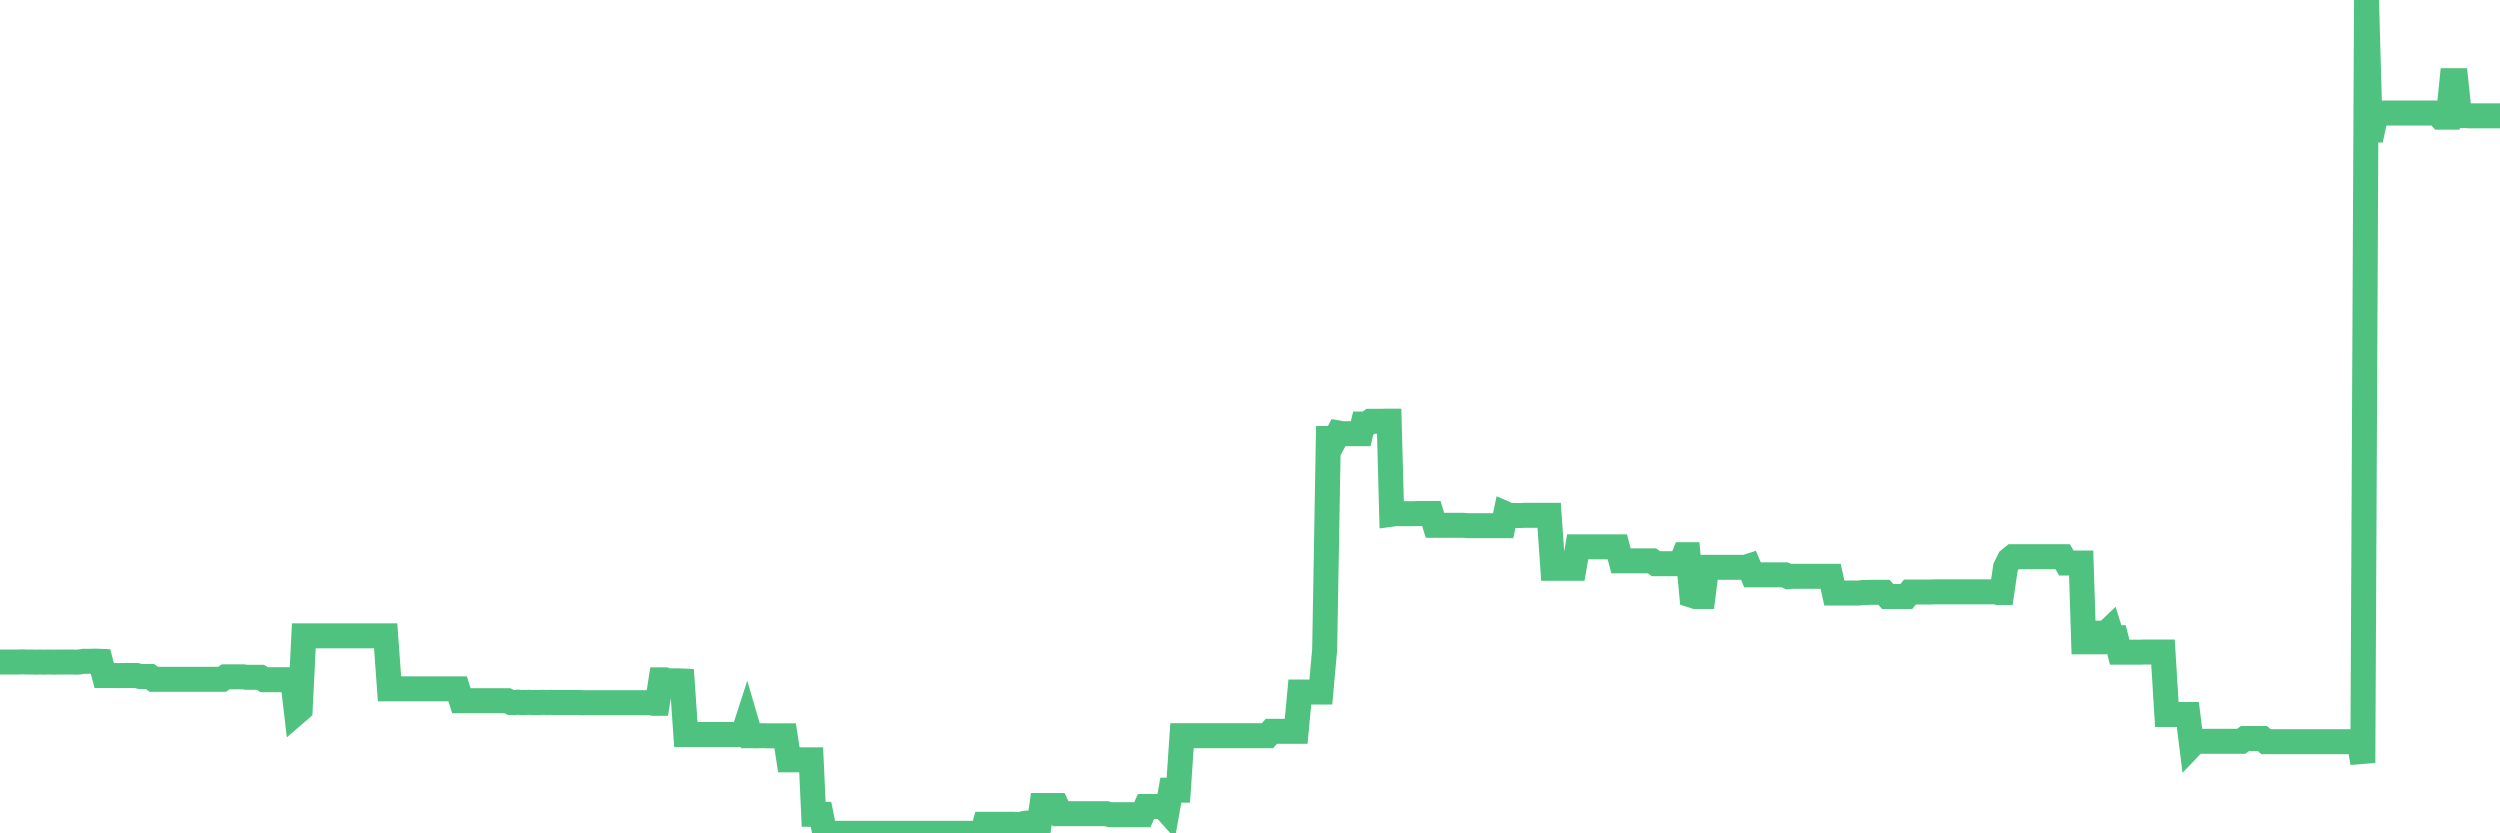 <?xml version="1.0"?><svg width="150px" height="50px" xmlns="http://www.w3.org/2000/svg" xmlns:xlink="http://www.w3.org/1999/xlink"> <polyline fill="none" stroke="#4fc280" stroke-width="1.5px" stroke-linecap="round" stroke-miterlimit="5" points="0.00,39.72 0.22,39.72 0.45,39.72 0.67,39.72 0.89,39.72 1.12,39.72 1.34,39.71 1.56,39.72 1.79,39.72 1.93,39.72 2.16,39.73 2.38,39.72 2.60,39.73 2.83,39.72 3.05,39.72 3.27,39.73 3.50,39.72 3.65,39.72 3.87,39.72 4.09,39.72 4.32,39.72 4.54,39.73 4.76,39.72 4.99,39.68 5.21,39.68 5.36,39.68 5.58,39.67 5.80,39.67 6.03,39.68 6.25,40.53 6.47,40.53 6.70,40.53 6.92,40.53 7.07,40.54 7.29,40.53 7.52,40.53 7.74,40.53 7.96,40.53 8.19,40.53 8.41,40.59 8.63,40.59 8.78,40.59 9.00,40.59 9.23,40.76 9.45,40.76 9.67,40.76 9.90,40.76 10.12,40.76 10.34,40.76 10.49,40.76 10.72,40.76 10.94,40.76 11.16,40.76 11.39,40.76 11.61,40.76 11.83,40.76 12.06,40.76 12.20,40.76 12.43,40.76 12.65,40.76 12.87,40.76 13.10,40.76 13.32,40.76 13.54,40.61 13.77,40.61 13.92,40.61 14.14,40.61 14.36,40.61 14.59,40.61 14.81,40.64 15.03,40.64 15.26,40.64 15.48,40.64 15.63,40.64 15.85,40.78 16.07,40.78 16.30,40.78 16.52,40.78 16.74,40.78 16.97,40.78 17.19,40.78 17.41,40.78 17.56,40.78 17.79,42.75 18.01,42.56 18.23,38.15 18.46,38.15 18.68,38.15 18.90,38.15 19.13,38.15 19.27,38.15 19.50,38.15 19.72,38.15 19.94,38.15 20.17,38.15 20.39,38.15 20.61,38.15 20.84,38.15 20.99,38.15 21.21,38.15 21.43,38.15 21.66,38.15 21.88,38.15 22.10,38.15 22.33,38.15 22.55,38.15 22.70,38.15 22.92,38.15 23.14,38.15 23.37,41.33 23.59,41.33 23.81,41.33 24.04,41.33 24.26,41.33 24.41,41.33 24.63,41.33 24.86,41.33 25.08,41.33 25.30,41.33 25.53,41.33 25.75,41.33 25.97,41.33 26.12,41.33 26.34,41.33 26.57,41.33 26.79,41.33 27.01,41.33 27.24,41.33 27.46,41.33 27.68,42.04 27.83,42.04 28.06,42.04 28.28,42.04 28.50,42.04 28.73,42.04 28.95,42.04 29.17,42.04 29.39,42.04 29.54,42.04 29.77,42.04 29.99,42.04 30.21,42.04 30.44,42.04 30.66,42.15 30.88,42.15 31.11,42.13 31.26,42.15 31.48,42.15 31.70,42.14 31.93,42.15 32.15,42.15 32.37,42.15 32.59,42.14 32.82,42.15 33.04,42.14 33.19,42.15 33.41,42.15 33.64,42.15 33.86,42.15 34.08,42.15 34.31,42.15 34.53,42.15 34.75,42.15 34.90,42.16 35.13,42.16 35.35,42.16 35.57,42.16 35.79,42.16 36.02,42.16 36.24,42.16 36.46,42.16 36.61,42.16 36.84,42.16 37.06,42.16 37.28,42.16 37.51,42.16 37.73,42.16 37.95,42.16 38.18,42.16 38.32,42.16 38.55,42.16 38.77,42.16 38.99,42.16 39.22,42.20 39.44,42.20 39.66,40.79 39.89,40.79 40.04,40.85 40.26,40.85 40.48,40.85 40.71,40.85 40.93,40.86 41.15,44.07 41.38,44.07 41.60,44.07 41.75,44.07 41.97,44.07 42.19,44.07 42.42,44.07 42.64,44.07 42.86,44.07 43.09,44.07 43.31,44.07 43.46,44.07 43.68,44.07 43.91,44.07 44.13,44.07 44.35,44.07 44.58,44.07 44.80,43.39 45.02,44.14 45.17,44.14 45.39,44.15 45.62,44.14 45.84,44.14 46.06,44.15 46.29,44.15 46.51,44.15 46.73,44.15 46.88,44.15 47.11,44.15 47.33,45.59 47.55,45.59 47.78,45.59 48.00,45.59 48.22,45.59 48.45,45.59 48.67,45.59 48.82,48.86 49.04,48.86 49.26,48.86 49.49,50.00 49.71,50.00 49.93,50.00 50.16,50.00 50.38,50.00 50.53,50.00 50.75,50.00 50.98,50.00 51.20,50.00 51.42,50.00 51.65,50.00 51.87,50.00 52.09,50.00 52.24,50.00 52.46,50.00 52.69,50.00 52.91,50.00 53.13,50.00 53.36,50.00 53.58,50.00 53.80,50.00 53.95,50.00 54.18,50.00 54.40,50.00 54.62,50.00 54.85,50.00 55.07,50.00 55.29,50.00 55.52,50.00 55.66,50.00 55.89,50.00 56.11,50.00 56.33,50.00 56.56,50.00 56.78,50.00 57.00,50.00 57.23,50.00 57.38,50.00 57.60,50.00 57.82,50.00 58.05,50.00 58.27,50.00 58.49,50.00 58.72,50.00 58.94,50.00 59.09,49.46 59.31,49.46 59.53,49.46 59.76,49.46 59.98,49.46 60.20,49.46 60.43,49.46 60.65,49.46 60.80,49.46 61.02,49.47 61.25,49.47 61.47,49.40 61.69,49.38 61.92,49.38 62.14,49.38 62.36,49.38 62.51,48.33 62.73,48.33 62.96,48.33 63.18,48.33 63.40,48.33 63.63,48.82 63.85,48.82 64.07,48.82 64.22,48.82 64.45,48.82 64.67,48.82 64.89,48.82 65.12,48.82 65.34,48.82 65.56,48.82 65.79,48.82 66.01,48.82 66.16,48.82 66.38,48.82 66.60,48.88 66.83,48.88 67.05,48.88 67.27,48.88 67.50,48.88 67.72,48.88 67.87,48.88 68.09,48.88 68.32,48.88 68.54,48.88 68.76,48.39 68.98,48.39 69.21,48.39 69.43,48.39 69.58,48.39 69.80,48.39 70.03,48.65 70.25,47.41 70.47,47.41 70.70,47.41 70.92,44.14 71.14,44.14 71.29,44.14 71.52,44.14 71.74,44.14 71.96,44.14 72.18,44.14 72.41,44.14 72.63,44.14 72.85,44.14 73.00,44.14 73.23,44.14 73.45,44.14 73.67,44.14 73.90,44.14 74.12,44.14 74.34,44.14 74.57,44.14 74.72,44.14 74.94,44.14 75.16,44.14 75.38,44.14 75.61,44.14 75.83,44.14 76.05,44.14 76.28,43.88 76.43,43.88 76.65,43.88 76.87,43.88 77.10,43.88 77.32,43.88 77.54,43.88 77.77,43.88 77.99,41.52 78.14,41.52 78.36,41.52 78.58,41.52 78.81,41.52 79.03,41.52 79.25,41.52 79.48,38.97 79.70,26.31 79.85,26.31 80.07,26.41 80.30,25.98 80.52,26.02 80.74,26.02 80.97,26.02 81.19,26.02 81.41,26.02 81.64,26.02 81.78,25.44 82.01,25.44 82.23,25.28 82.45,25.28 82.68,25.28 82.90,25.28 83.12,25.27 83.35,25.27 83.50,30.85 83.72,30.82 83.94,30.82 84.17,30.82 84.39,30.82 84.61,30.82 84.84,30.82 85.06,30.81 85.21,30.81 85.43,30.81 85.65,30.81 85.88,30.81 86.10,31.52 86.32,31.52 86.55,31.52 86.77,31.52 86.92,31.52 87.14,31.52 87.37,31.52 87.59,31.52 87.81,31.52 88.04,31.54 88.26,31.54 88.48,31.54 88.63,31.54 88.85,31.54 89.08,31.54 89.30,31.54 89.52,31.54 89.75,31.54 89.97,31.54 90.19,31.54 90.34,30.83 90.57,30.93 90.79,30.93 91.01,30.93 91.24,30.93 91.46,30.92 91.68,30.92 91.91,30.92 92.05,30.92 92.28,30.92 92.50,30.92 92.72,30.92 92.95,30.92 93.17,34.10 93.39,34.10 93.62,34.10 93.77,34.10 93.99,34.10 94.21,34.10 94.44,34.10 94.66,32.81 94.88,32.81 95.11,32.81 95.33,32.81 95.48,32.81 95.70,32.81 95.92,32.81 96.15,32.81 96.37,32.81 96.59,32.81 96.82,32.81 97.04,32.81 97.26,33.65 97.41,33.65 97.64,33.65 97.86,33.65 98.08,33.65 98.31,33.65 98.53,33.65 98.75,33.65 98.98,33.65 99.12,33.65 99.35,33.82 99.57,33.82 99.79,33.82 100.02,33.82 100.24,33.82 100.46,33.82 100.69,33.82 100.84,33.82 101.06,33.28 101.28,33.28 101.51,35.72 101.73,35.79 101.95,35.79 102.18,35.79 102.40,34.04 102.55,34.04 102.77,34.04 102.99,34.04 103.22,34.04 103.44,34.04 103.66,34.04 103.89,34.04 104.11,34.04 104.26,34.04 104.48,34.04 104.71,34.04 104.93,33.97 105.15,34.49 105.38,34.49 105.60,34.49 105.82,34.49 105.97,34.49 106.19,34.49 106.42,34.49 106.64,34.49 106.86,34.49 107.09,34.49 107.31,34.60 107.53,34.58 107.68,34.58 107.91,34.58 108.13,34.58 108.35,34.58 108.58,34.58 108.80,34.58 109.02,34.58 109.24,34.58 109.39,34.58 109.62,34.58 109.84,34.58 110.06,35.58 110.29,35.58 110.51,35.58 110.73,35.58 110.96,35.58 111.11,35.58 111.33,35.58 111.55,35.58 111.77,35.55 112.00,35.55 112.22,35.54 112.44,35.54 112.67,35.54 112.89,35.54 113.04,35.54 113.26,35.79 113.49,35.79 113.71,35.79 113.93,35.79 114.16,35.79 114.38,35.79 114.60,35.52 114.75,35.52 114.97,35.52 115.20,35.52 115.42,35.52 115.64,35.52 115.87,35.52 116.09,35.51 116.31,35.51 116.46,35.51 116.69,35.51 116.91,35.51 117.13,35.51 117.36,35.51 117.58,35.51 117.80,35.51 118.03,35.51 118.17,35.51 118.40,35.51 118.62,35.51 118.84,35.51 119.07,35.51 119.29,35.51 119.51,35.51 119.74,35.51 119.89,35.55 120.11,35.55 120.33,34.05 120.56,33.58 120.78,33.40 121.00,33.40 121.23,33.40 121.45,33.40 121.60,33.40 121.82,33.40 122.04,33.40 122.27,33.40 122.49,33.40 122.71,33.40 122.94,33.40 123.16,33.40 123.31,33.40 123.53,33.40 123.76,33.40 123.98,33.78 124.20,33.78 124.43,33.78 124.65,33.78 124.87,33.78 125.02,38.51 125.24,38.51 125.47,38.51 125.69,38.51 125.91,38.51 126.14,37.99 126.36,37.99 126.58,37.78 126.73,38.26 126.96,38.26 127.18,39.13 127.40,39.13 127.63,39.13 127.85,39.13 128.07,39.13 128.30,39.13 128.44,39.13 128.67,39.12 128.89,39.12 129.11,39.12 129.34,39.12 129.56,39.12 129.78,39.12 130.01,42.87 130.23,42.87 130.38,42.87 130.60,42.87 130.83,42.87 131.05,42.87 131.27,42.87 131.50,44.71 131.72,44.48 131.94,44.48 132.09,44.48 132.31,44.48 132.54,44.48 132.76,44.48 132.98,44.48 133.21,44.48 133.43,44.48 133.65,44.48 133.80,44.48 134.03,44.48 134.25,44.48 134.47,44.48 134.70,44.31 134.92,44.31 135.14,44.31 135.37,44.31 135.51,44.31 135.74,44.31 135.96,44.50 136.18,44.50 136.41,44.50 136.63,44.50 136.85,44.50 137.08,44.50 137.23,44.50 137.45,44.50 137.67,44.50 137.90,44.50 138.12,44.50 138.34,44.50 138.57,44.50 138.79,44.50 138.94,44.50 139.16,44.50 139.38,44.50 139.61,44.50 139.83,44.50 140.05,44.50 140.28,44.50 140.50,44.50 140.65,44.50 140.87,44.50 141.10,44.50 141.32,44.47 141.54,44.47 141.77,45.77 141.99,0.00 142.21,7.80 142.36,7.80 142.58,6.78 142.81,6.78 143.03,6.78 143.25,6.78 143.48,6.78 143.70,6.78 143.92,6.78 144.07,6.78 144.30,6.78 144.52,6.78 144.74,6.78 144.97,6.78 145.19,6.78 145.41,6.78 145.63,6.78 145.86,6.78 146.01,6.78 146.23,6.78 146.45,7.03 146.68,7.03 146.90,7.03 147.12,4.84 147.35,4.84 147.57,6.93 147.72,6.93 147.94,6.93 148.17,6.95 148.39,6.95 148.61,6.95 148.83,6.95 149.06,6.95 149.28,6.95 149.43,6.95 149.65,6.95 149.88,6.95 150.00,6.95 "/></svg>